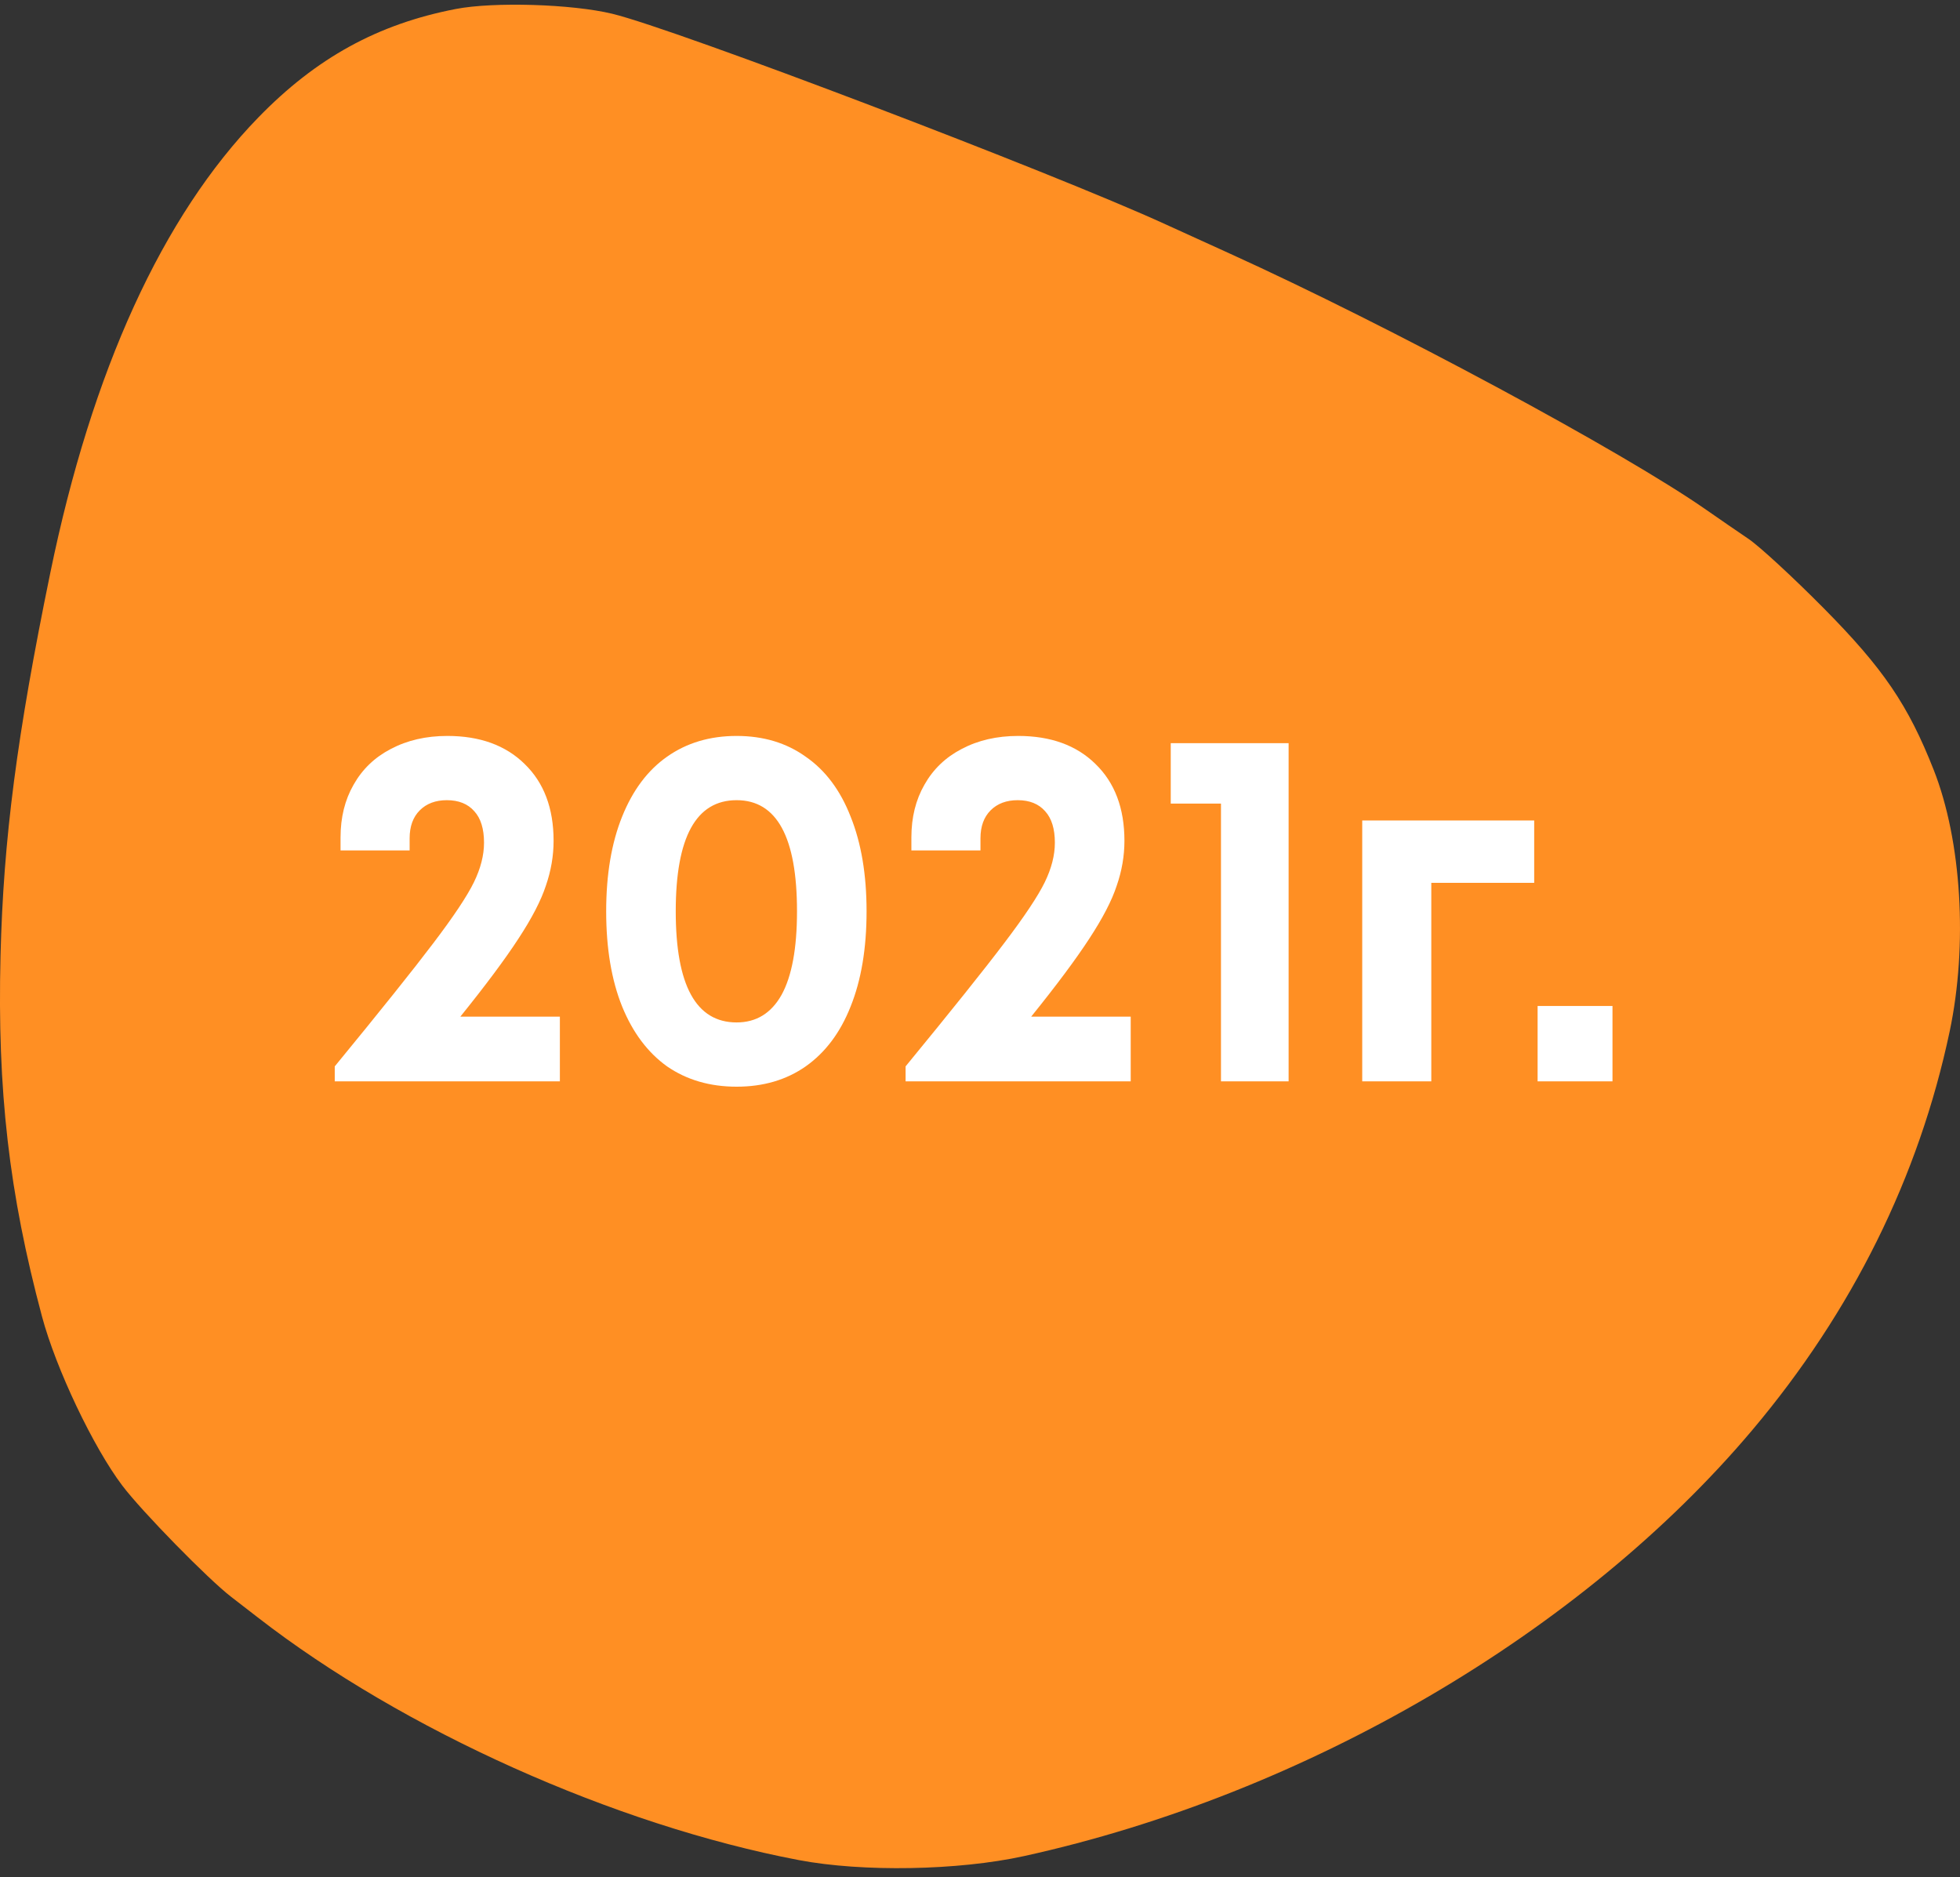 <?xml version="1.0" encoding="UTF-8"?> <svg xmlns="http://www.w3.org/2000/svg" width="142" height="136" viewBox="0 0 142 136" fill="none"><rect x="0" y="0" width="142" height="136" fill="#333333" stroke="none"/><path fill-rule="evenodd" clip-rule="evenodd" d="M33.028 0.65C27.373 1.741 22.912 4.192 18.709 8.517C11.767 15.659 6.658 26.846 3.645 41.497C1.224 53.273 0.248 60.781 0.038 69.238C-0.203 78.994 0.653 86.442 3.042 95.37C4.055 99.156 6.755 104.84 8.866 107.63C10.281 109.501 15.099 114.422 16.762 115.695C17.109 115.961 17.969 116.626 18.673 117.172C29.179 125.329 44.527 132.214 57.864 134.752C62.502 135.634 69.425 135.512 74.196 134.463C94.589 129.98 114.574 118.288 126.955 103.597C134.202 94.997 139.026 85.254 141.251 74.722C142.574 68.458 142.115 60.908 140.098 55.783C138.243 51.071 136.445 48.427 132.124 44.061C129.922 41.836 127.473 39.578 126.681 39.042C125.889 38.506 124.521 37.565 123.641 36.951C117.57 32.713 100.662 23.619 89.078 18.361C87.317 17.563 85.229 16.612 84.437 16.249C76.234 12.489 48.961 2.11 44.362 0.998C41.445 0.293 35.782 0.119 33.028 0.65Z" fill="#FF8F23"></path><path d="M24.252 77.254C27.565 73.218 29.945 70.243 31.392 68.329C32.862 66.393 33.842 64.923 34.332 63.919C34.822 62.916 35.067 61.959 35.067 61.05C35.067 60.046 34.834 59.288 34.367 58.775C33.9 58.238 33.235 57.969 32.372 57.969C31.555 57.969 30.902 58.215 30.412 58.705C29.922 59.194 29.677 59.871 29.677 60.734V61.609H24.672V60.664C24.672 59.218 24.987 57.946 25.617 56.849C26.247 55.73 27.145 54.866 28.312 54.26C29.502 53.63 30.867 53.315 32.407 53.315C34.764 53.315 36.63 53.991 38.007 55.344C39.407 56.698 40.107 58.553 40.107 60.91C40.107 62.006 39.92 63.091 39.547 64.165C39.197 65.238 38.532 66.521 37.552 68.014C36.595 69.484 35.195 71.363 33.352 73.65H40.562V78.34H24.252V77.254ZM53.367 78.725C51.43 78.725 49.75 78.234 48.327 77.254C46.927 76.251 45.842 74.805 45.072 72.915C44.302 71.001 43.917 68.703 43.917 66.019C43.917 63.359 44.302 61.073 45.072 59.16C45.842 57.246 46.927 55.8 48.327 54.819C49.75 53.816 51.43 53.315 53.367 53.315C55.303 53.315 56.972 53.816 58.372 54.819C59.795 55.8 60.88 57.246 61.627 59.16C62.397 61.073 62.782 63.359 62.782 66.019C62.782 68.703 62.397 71.001 61.627 72.915C60.88 74.805 59.795 76.251 58.372 77.254C56.972 78.234 55.303 78.725 53.367 78.725ZM53.367 74.07C54.79 74.07 55.875 73.404 56.622 72.075C57.368 70.721 57.742 68.703 57.742 66.019C57.742 60.653 56.283 57.969 53.367 57.969C50.427 57.969 48.957 60.653 48.957 66.019C48.957 71.386 50.427 74.07 53.367 74.07ZM65.609 77.254C68.923 73.218 71.303 70.243 72.749 68.329C74.219 66.393 75.199 64.923 75.689 63.919C76.179 62.916 76.424 61.959 76.424 61.05C76.424 60.046 76.191 59.288 75.724 58.775C75.258 58.238 74.593 57.969 73.729 57.969C72.913 57.969 72.259 58.215 71.769 58.705C71.279 59.194 71.034 59.871 71.034 60.734V61.609H66.029V60.664C66.029 59.218 66.344 57.946 66.974 56.849C67.604 55.73 68.503 54.866 69.669 54.26C70.859 53.63 72.224 53.315 73.764 53.315C76.121 53.315 77.988 53.991 79.364 55.344C80.764 56.698 81.464 58.553 81.464 60.91C81.464 62.006 81.278 63.091 80.904 64.165C80.554 65.238 79.889 66.521 78.909 68.014C77.953 69.484 76.553 71.363 74.709 73.65H81.919V78.34H65.609V77.254ZM88.459 58.215H84.819V53.84H93.359V78.34H88.459V58.215ZM98.692 59.44H111.151V63.955H103.696V78.34H98.692V59.44ZM111.398 72.879H116.823V78.34H111.398V72.879Z" fill="white"></path></svg> 